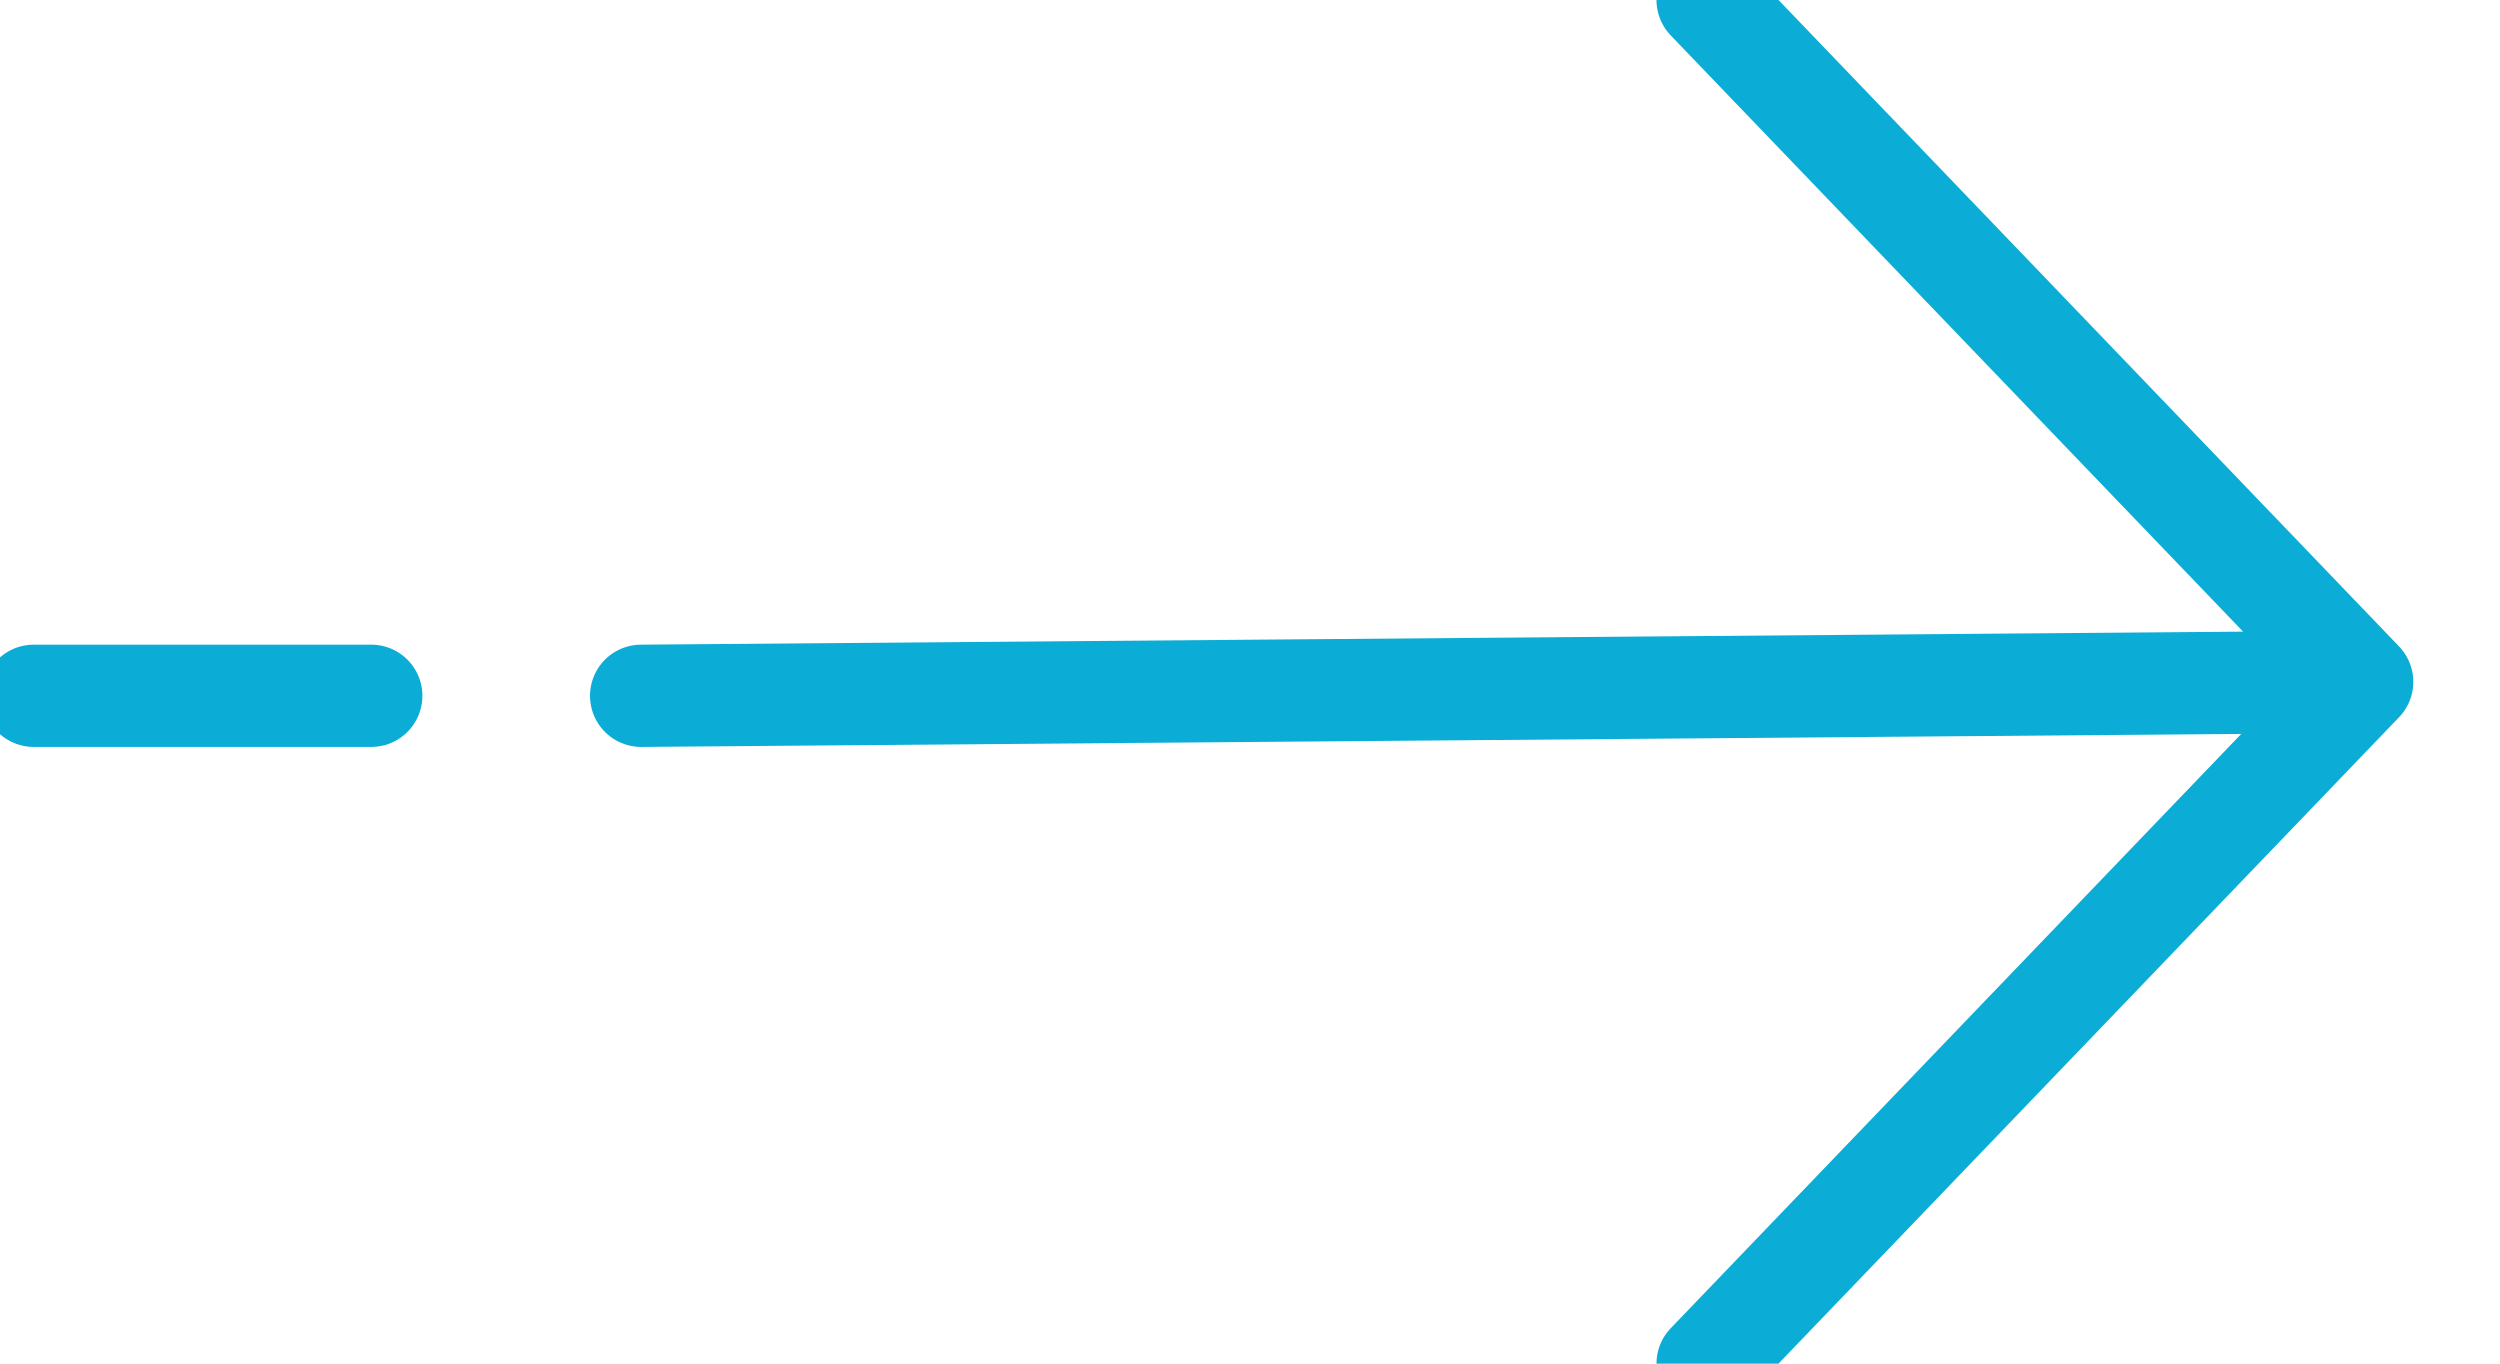 <?xml version="1.0" encoding="UTF-8"?>
<svg width="22px" height="12px" viewBox="0 0 22 12" version="1.1" xmlns="http://www.w3.org/2000/svg" xmlns:xlink="http://www.w3.org/1999/xlink">
    <title>Arrow</title>
    <g id="Page-1" stroke="none" stroke-width="1" fill="none" fill-rule="evenodd" stroke-linecap="round" stroke-linejoin="round">
        <g id="1---HOMEPAGE" transform="translate(-1035, -652)" stroke="#0BADD6" stroke-width="0.9">
            <g id="HEADER">
                <g id="Espagnol" transform="translate(930, 510)">
                    <g id="CTA" transform="translate(19, 126)">
                        <path d="M101.027,28 L106.787,22 L101.027,16 M91.642,22.123 L106.787,22 M86.297,22.123 L89.267,22.123" id="Arrow"></path>
                    </g>
                </g>
            </g>
        </g>
    </g>
</svg>
